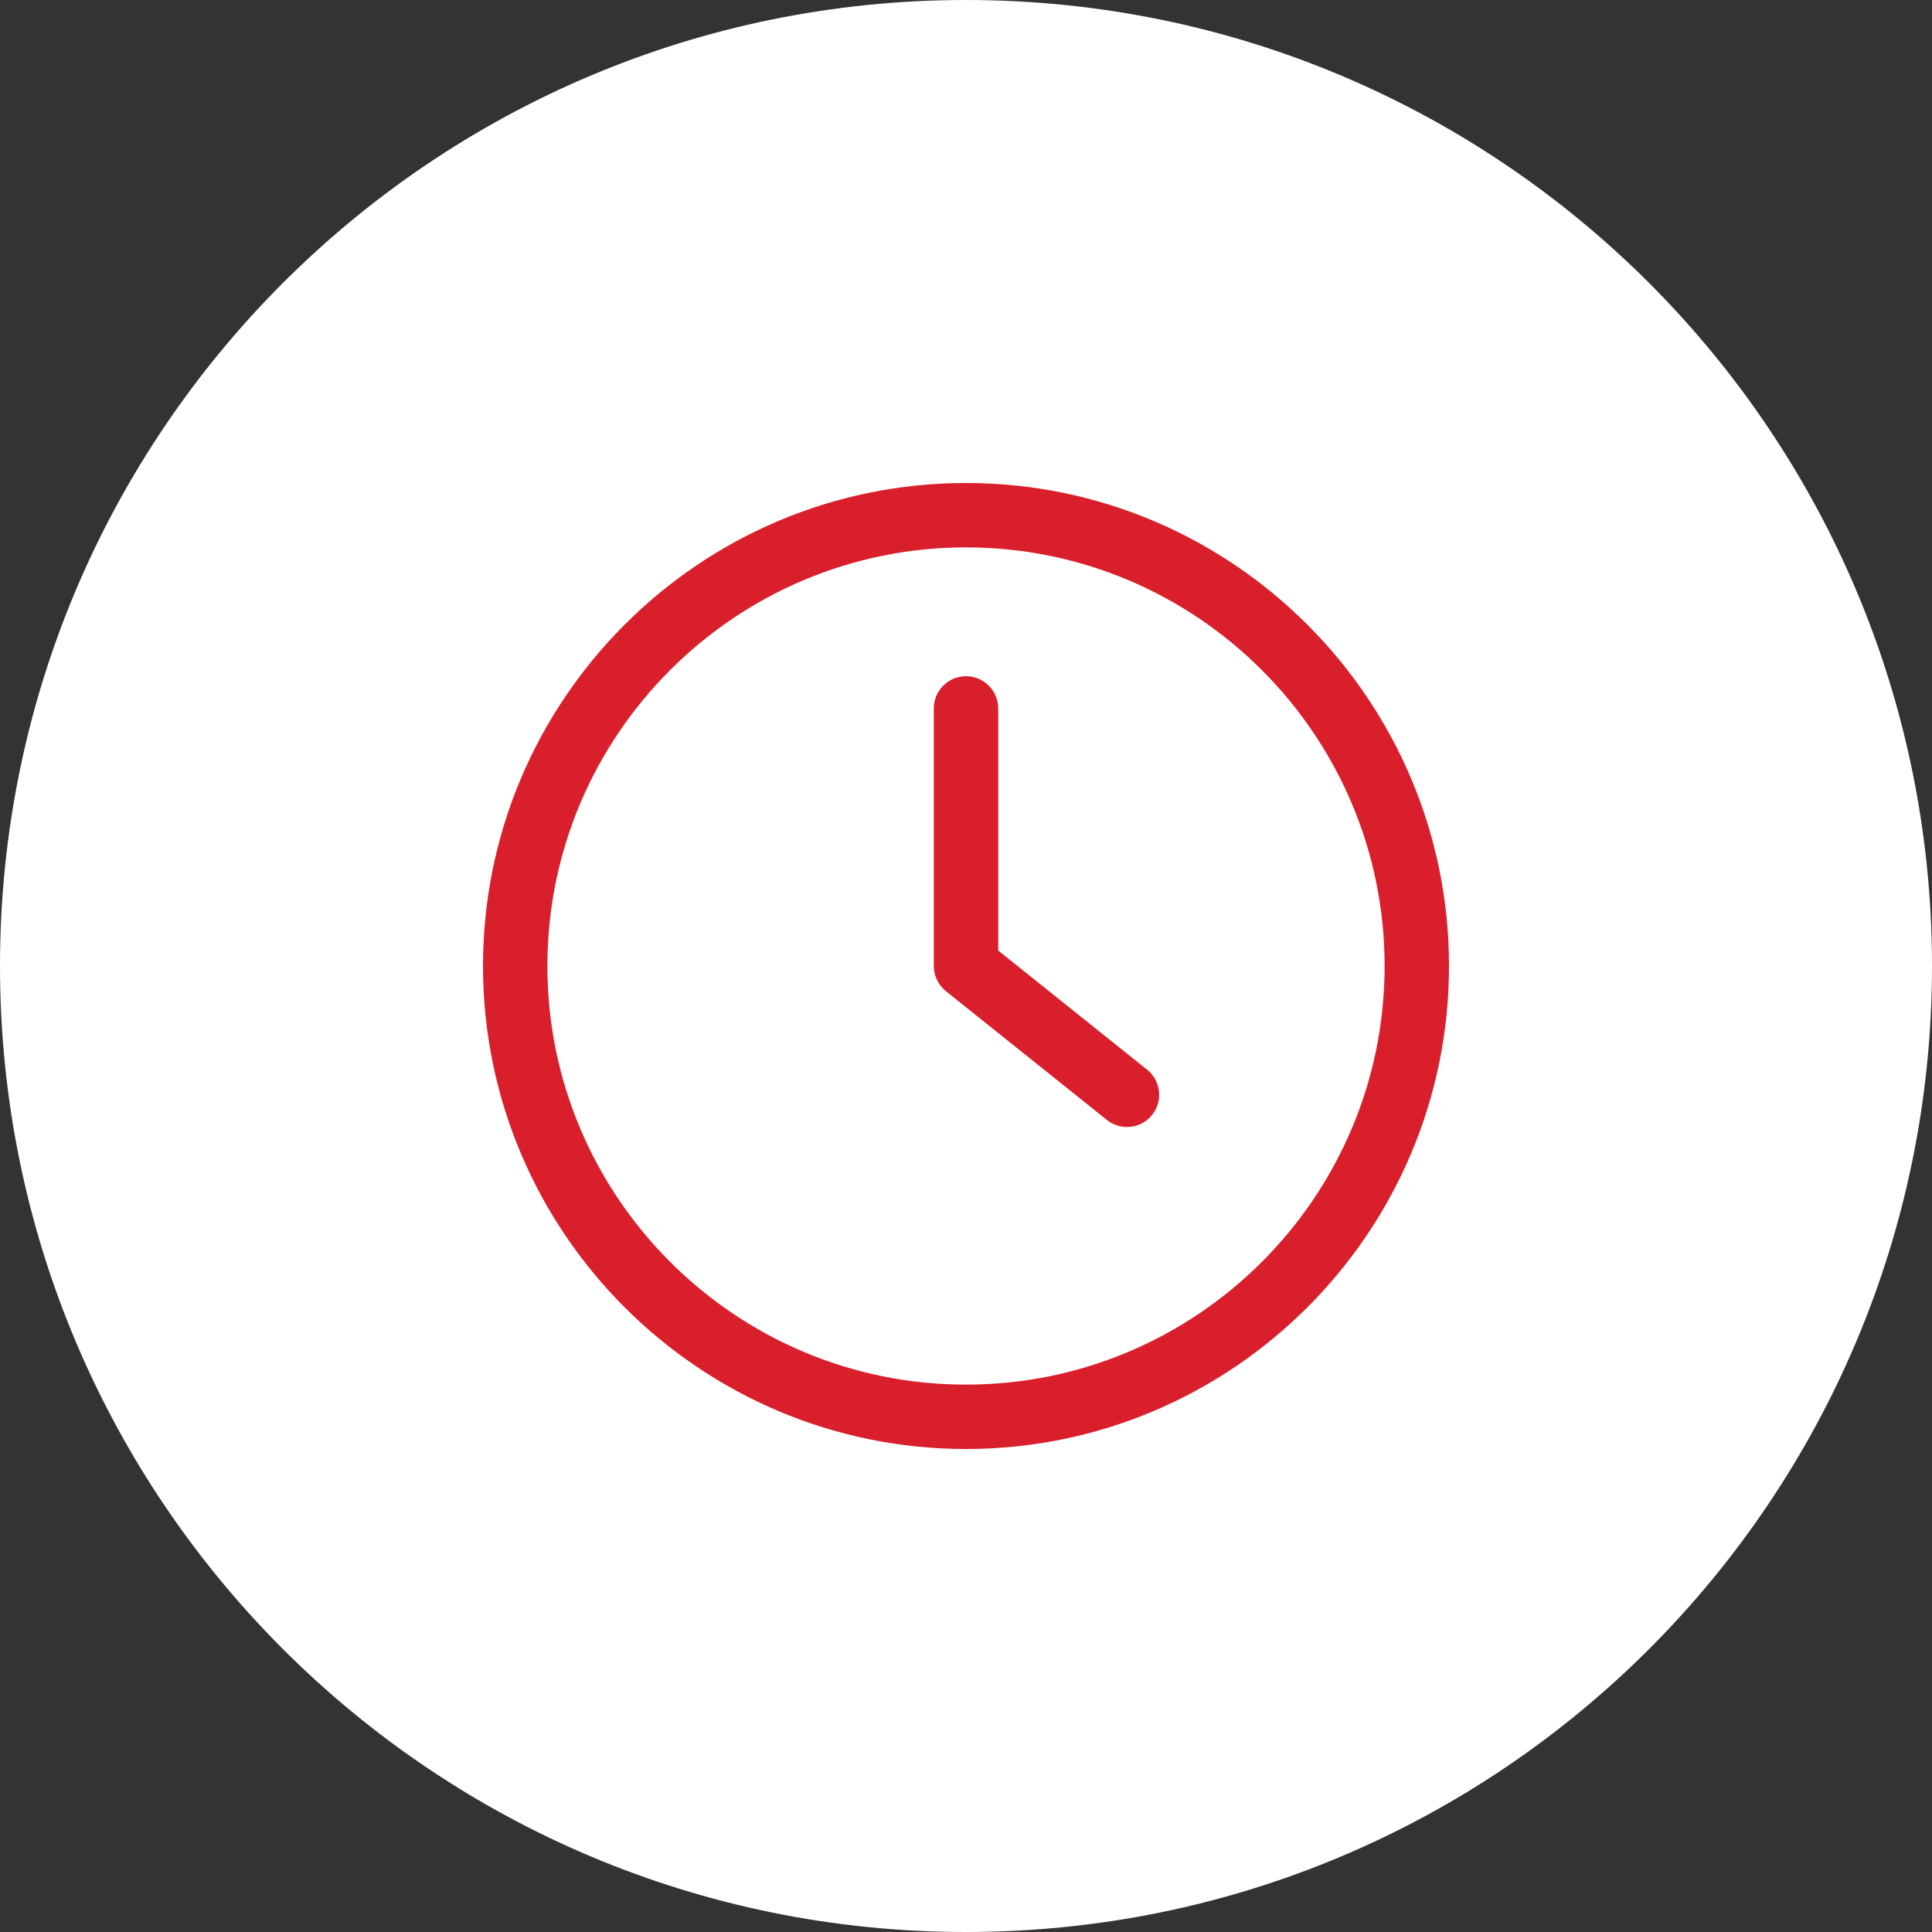 <svg width="40" height="40" viewBox="0 0 40 40" fill="none" xmlns="http://www.w3.org/2000/svg">
<rect x="0" y="0" width="40" height="40" fill="#333333" stroke="none"/>
<path d="M0 20C0 8.954 8.954 0 20 0C31.046 0 40 8.954 40 20C40 31.046 31.046 40 20 40C8.954 40 0 31.046 0 20Z" fill="white"/>
<path d="M20 30C25.513 30 30 25.513 30 20C30 14.487 25.513 10 20 10C14.487 10 10 14.487 10 20C10 25.513 14.487 30 20 30ZM20 11.333C24.78 11.333 28.667 15.22 28.667 20C28.667 24.78 24.78 28.667 20 28.667C15.22 28.667 11.333 24.78 11.333 20C11.333 15.22 15.22 11.333 20 11.333Z" fill="#D91F2B"/>
<path d="M22.917 23.187C23.04 23.287 23.187 23.333 23.333 23.333C23.53 23.333 23.723 23.247 23.853 23.083C24.083 22.797 24.037 22.377 23.75 22.147L20.667 19.68V14.667C20.667 14.3 20.367 14 20 14C19.633 14 19.333 14.3 19.333 14.667V20C19.333 20.203 19.427 20.393 19.583 20.52L22.917 23.187Z" fill="#D91F2B"/>
</svg>
